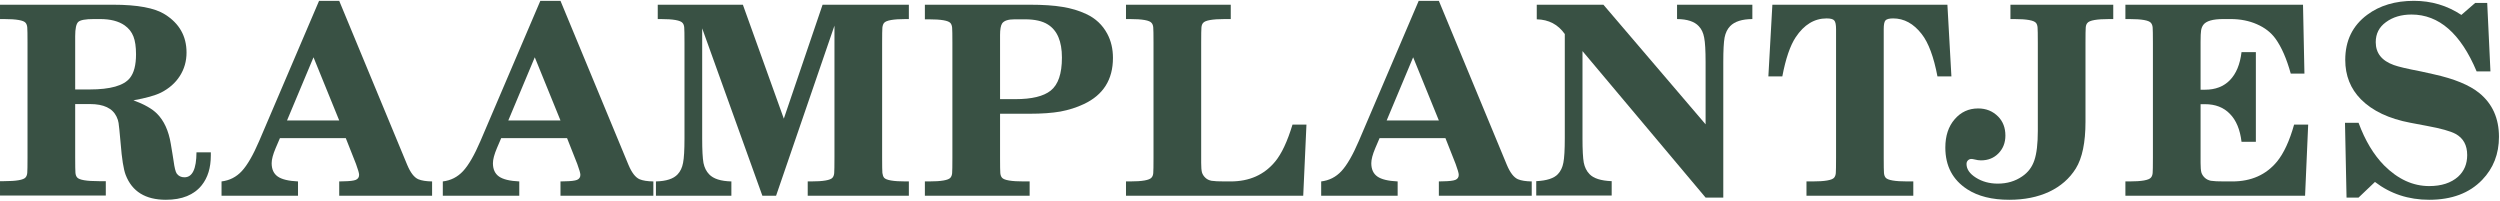 <svg width="945" height="76" viewBox="0 0 945 76" fill="none" xmlns="http://www.w3.org/2000/svg">
<path d="M28.42 39.332V59.449C28.42 62.639 28.453 64.609 28.518 65.357C28.583 66.074 28.794 66.643 29.152 67.066C29.934 68.01 32.684 68.482 37.404 68.482H39.992V73.902H0.002V68.482H1.467C6.154 68.482 8.889 68.01 9.67 67.066C10.028 66.643 10.24 66.074 10.305 65.357C10.37 64.609 10.402 62.639 10.402 59.449V16.188C10.402 13.03 10.37 11.093 10.305 10.377C10.24 9.628 10.028 9.042 9.67 8.619C8.921 7.675 6.187 7.203 1.467 7.203H0.002V1.783H42.727C51.971 1.783 58.514 3.004 62.355 5.445C67.792 8.863 70.51 13.665 70.51 19.85C70.51 23.137 69.663 26.1 67.971 28.736C66.311 31.34 63.95 33.424 60.891 34.986C58.677 36.093 55.194 37.07 50.441 37.916C54.51 39.413 57.473 41.09 59.328 42.945C61.997 45.615 63.739 49.407 64.553 54.322L65.188 58.131C65.415 59.531 65.562 60.458 65.627 60.914C65.953 63.355 66.343 64.918 66.799 65.602C67.482 66.546 68.459 67.018 69.728 67.018C72.723 67.018 74.237 63.876 74.269 57.594H79.689C79.689 58.082 79.689 58.489 79.689 58.815C79.689 63.404 78.55 67.132 76.272 69.996C73.342 73.674 68.817 75.514 62.697 75.514C54.982 75.514 49.921 72.389 47.512 66.139C46.698 64.023 46.063 60.051 45.607 54.225C45.217 49.83 44.956 47.258 44.826 46.51C44.728 45.761 44.468 44.947 44.045 44.068C42.515 40.911 39.178 39.332 34.035 39.332H28.42ZM28.42 33.815H33.889C41.701 33.815 46.763 32.382 49.074 29.518C50.637 27.597 51.418 24.602 51.418 20.533C51.418 17.701 51.092 15.455 50.441 13.795C49.79 12.102 48.684 10.703 47.121 9.596C44.842 8.001 41.75 7.203 37.844 7.203H35.451C32.326 7.203 30.373 7.561 29.592 8.277C28.811 8.993 28.42 10.784 28.42 13.648V33.815Z" fill="#395144"/>
<path d="M120.605 0.318H128.223L153.906 62.281C155.143 65.243 156.543 67.066 158.105 67.75C159.342 68.271 161.084 68.547 163.33 68.58V74H128.223V68.58C128.971 68.58 129.525 68.564 129.883 68.531C132.129 68.499 133.659 68.32 134.473 67.994C135.319 67.636 135.742 67.001 135.742 66.09C135.742 65.471 135.352 64.104 134.57 61.988L130.713 52.223H105.811L104.199 55.982C103.19 58.359 102.686 60.263 102.686 61.695C102.686 63.974 103.451 65.65 104.98 66.725C106.51 67.799 109.066 68.417 112.646 68.58V74H83.74V68.58C86.768 68.222 89.323 66.92 91.406 64.674C93.49 62.428 95.671 58.652 97.949 53.346L120.605 0.318ZM118.506 21.656L108.496 45.533H128.223L118.506 21.656Z" fill="#395144"/>
<path d="M204.246 0.318H211.863L237.547 62.281C238.784 65.243 240.184 67.066 241.746 67.75C242.983 68.271 244.725 68.547 246.971 68.58V74H211.863V68.58C212.612 68.58 213.165 68.564 213.523 68.531C215.77 68.499 217.299 68.32 218.113 67.994C218.96 67.636 219.383 67.001 219.383 66.09C219.383 65.471 218.992 64.104 218.211 61.988L214.354 52.223H189.451L187.84 55.982C186.831 58.359 186.326 60.263 186.326 61.695C186.326 63.974 187.091 65.65 188.621 66.725C190.151 67.799 192.706 68.417 196.287 68.58V74H167.381V68.58C170.408 68.222 172.964 66.92 175.047 64.674C177.13 62.428 179.311 58.652 181.59 53.346L204.246 0.318ZM202.146 21.656L192.137 45.533H211.863L202.146 21.656Z" fill="#395144"/>
<path d="M280.807 1.783L296.285 44.85L310.934 1.783H343.551V7.203H342.428C337.708 7.203 334.957 7.691 334.176 8.668C333.85 9.059 333.639 9.645 333.541 10.426C333.476 11.207 333.443 13.144 333.443 16.236V59.547C333.443 62.639 333.476 64.576 333.541 65.357C333.639 66.139 333.85 66.741 334.176 67.164C334.957 68.108 337.708 68.58 342.428 68.58H343.551V74H305.318V68.58H306.441C311.161 68.58 313.912 68.108 314.693 67.164C315.051 66.741 315.263 66.171 315.328 65.455C315.393 64.706 315.426 62.737 315.426 59.547V9.693L293.355 74H288.18L265.426 10.719V52.32C265.426 56.715 265.589 59.807 265.914 61.598C266.272 63.355 266.988 64.788 268.062 65.894C269.658 67.587 272.457 68.482 276.461 68.58V74H247.945V68.58C251.852 68.482 254.586 67.587 256.148 65.894C257.19 64.788 257.874 63.339 258.199 61.549C258.557 59.758 258.736 56.682 258.736 52.32V16.236C258.736 13.046 258.704 11.093 258.639 10.377C258.574 9.628 258.362 9.059 258.004 8.668C257.223 7.691 254.472 7.203 249.752 7.203H248.629V1.783H280.807Z" fill="#395144"/>
<path d="M378.021 42.994V59.596C378.021 62.753 378.054 64.706 378.119 65.455C378.184 66.171 378.396 66.741 378.754 67.164C379.535 68.108 382.286 68.58 387.006 68.58H389.203V74H349.604V68.58H351.068C355.756 68.58 358.49 68.108 359.271 67.164C359.63 66.741 359.841 66.171 359.906 65.455C359.971 64.706 360.004 62.753 360.004 59.596V16.285C360.004 13.128 359.971 11.191 359.906 10.475C359.841 9.726 359.63 9.14 359.271 8.717C358.49 7.773 355.756 7.301 351.068 7.301H349.604V1.783H389.252C394.265 1.783 398.399 2.06 401.654 2.613C404.91 3.134 407.888 4.029 410.59 5.299C414.105 6.926 416.758 9.417 418.549 12.77C419.981 15.439 420.697 18.482 420.697 21.9C420.697 30.071 417.035 35.882 409.711 39.332C406.944 40.634 403.982 41.578 400.824 42.164C397.667 42.717 393.793 42.994 389.203 42.994H378.021ZM378.021 37.477H383.832C390.017 37.477 394.46 36.402 397.162 34.254C399.994 32.008 401.41 27.841 401.41 21.754C401.41 15.634 399.636 11.467 396.088 9.254C394.037 7.952 391.156 7.301 387.445 7.301H383.49C381.081 7.301 379.519 7.822 378.803 8.863C378.282 9.645 378.021 11.109 378.021 13.258V37.477Z" fill="#395144"/>
<path d="M488.566 47.096H493.84L492.619 74H425.627V68.58H427.092C431.779 68.58 434.514 68.092 435.295 67.115C435.653 66.725 435.865 66.171 435.93 65.455C435.995 64.706 436.027 62.737 436.027 59.547V16.236C436.027 13.046 435.995 11.093 435.93 10.377C435.865 9.628 435.653 9.059 435.295 8.668C434.546 7.691 431.812 7.203 427.092 7.203H425.627V1.783H465.227V7.203H463.029C458.309 7.203 455.559 7.691 454.777 8.668C454.419 9.059 454.208 9.628 454.143 10.377C454.077 11.093 454.045 13.046 454.045 16.236V61.549C454.045 63.209 454.143 64.413 454.338 65.162C454.566 65.911 454.989 66.578 455.607 67.164C456.193 67.75 456.975 68.141 457.951 68.336C458.928 68.499 460.637 68.58 463.078 68.58H465.178C472.274 68.58 477.889 66.074 482.023 61.06C484.465 58.098 486.646 53.443 488.566 47.096Z" fill="#395144"/>
<path d="M536.27 0.318H543.887L569.57 62.281C570.807 65.243 572.207 67.066 573.77 67.75C575.007 68.271 576.748 68.547 578.994 68.58V74H543.887V68.58C544.635 68.58 545.189 68.564 545.547 68.531C547.793 68.499 549.323 68.32 550.137 67.994C550.983 67.636 551.406 67.001 551.406 66.09C551.406 65.471 551.016 64.104 550.234 61.988L546.377 52.223H521.475L519.863 55.982C518.854 58.359 518.35 60.263 518.35 61.695C518.35 63.974 519.115 65.65 520.645 66.725C522.174 67.799 524.73 68.417 528.311 68.58V74H499.404V68.58C502.432 68.222 504.987 66.92 507.07 64.674C509.154 62.428 511.335 58.652 513.613 53.346L536.27 0.318ZM534.17 21.656L524.16 45.533H543.887L534.17 21.656Z" fill="#395144"/>
<path d="M606.092 1.783L644.715 46.998V23.463C644.715 19.101 644.536 16.025 644.178 14.234C643.852 12.412 643.169 10.963 642.127 9.889C640.499 8.131 637.765 7.236 633.924 7.203V1.783H662.391V7.203C658.484 7.236 655.685 8.131 653.992 9.889C652.951 10.963 652.251 12.395 651.893 14.185C651.567 15.976 651.404 19.068 651.404 23.463V74.684H644.715L598.182 19.312V52.223C598.182 56.617 598.344 59.71 598.67 61.5C599.028 63.258 599.744 64.69 600.818 65.797C602.348 67.424 605.148 68.32 609.217 68.482V73.902H580.701V68.482C584.705 68.287 587.439 67.392 588.904 65.797C589.946 64.69 590.63 63.258 590.955 61.5C591.313 59.71 591.492 56.617 591.492 52.223V12.867C588.953 9.254 585.421 7.398 580.896 7.301V1.783H606.092Z" fill="#395144"/>
<path d="M736.119 1.783L737.633 28.883H732.359C730.96 21.494 728.974 16.155 726.402 12.867C723.342 8.928 719.745 6.959 715.611 6.959C714.114 6.959 713.137 7.219 712.682 7.74C712.258 8.229 712.047 9.319 712.047 11.012V59.547C712.047 62.704 712.079 64.658 712.145 65.406C712.21 66.155 712.421 66.741 712.779 67.164C713.561 68.108 716.311 68.58 721.031 68.58H723.229V74H682.848V68.58H685.045C689.765 68.58 692.516 68.108 693.297 67.164C693.655 66.741 693.867 66.171 693.932 65.455C693.997 64.706 694.029 62.737 694.029 59.547V11.012C694.029 9.319 693.801 8.229 693.346 7.74C692.923 7.219 691.962 6.959 690.465 6.959C685.842 6.959 681.952 9.319 678.795 14.039C676.679 17.229 674.986 22.177 673.717 28.883H668.443L669.957 1.783H736.119Z" fill="#395144"/>
<path d="M759.945 7.203V1.783H798.812V7.203H797.348C792.595 7.203 789.828 7.691 789.047 8.668C788.689 9.059 788.477 9.612 788.412 10.328C788.347 11.044 788.314 13.014 788.314 16.236V46.022C788.314 53.867 787.094 59.758 784.652 63.697C782.276 67.506 778.923 70.436 774.594 72.486C770.264 74.505 765.235 75.514 759.506 75.514C752.995 75.514 747.706 74.195 743.637 71.559C738.103 67.978 735.336 62.721 735.336 55.787C735.336 51.36 736.508 47.796 738.852 45.094C741.195 42.359 744.158 40.992 747.738 40.992C750.766 40.992 753.288 42.018 755.307 44.068C757.13 45.924 758.041 48.316 758.041 51.246C758.041 53.948 757.162 56.194 755.404 57.984C753.679 59.742 751.482 60.621 748.812 60.621C748.064 60.621 747.266 60.507 746.42 60.279C745.899 60.149 745.492 60.084 745.199 60.084C744.678 60.084 744.239 60.263 743.881 60.621C743.523 60.979 743.344 61.435 743.344 61.988C743.344 63.941 744.532 65.667 746.908 67.164C749.285 68.662 752.035 69.41 755.16 69.41C758.676 69.41 761.752 68.499 764.389 66.676C766.602 65.178 768.132 63.16 768.979 60.621C769.857 58.082 770.297 54.355 770.297 49.44V16.236C770.297 13.046 770.264 11.093 770.199 10.377C770.134 9.628 769.939 9.059 769.613 8.668C768.832 7.691 766.098 7.203 761.41 7.203H759.945Z" fill="#395144"/>
<path d="M870.539 1.783L871.076 27.809H865.9C864.338 22.177 862.417 17.783 860.139 14.625C858.446 12.281 856.102 10.458 853.107 9.156C850.145 7.854 846.841 7.203 843.195 7.203H840.412C836.441 7.203 833.918 7.936 832.844 9.4C832.421 9.986 832.144 10.686 832.014 11.5C831.883 12.281 831.818 13.713 831.818 15.797V33.912H833.479C837.417 33.912 840.559 32.708 842.902 30.299C845.279 27.857 846.743 24.326 847.297 19.703H852.717V53.59H847.297C846.743 48.967 845.279 45.452 842.902 43.043C840.559 40.602 837.417 39.381 833.479 39.381H831.818V61.549C831.818 63.209 831.916 64.413 832.111 65.162C832.339 65.911 832.762 66.578 833.381 67.164C833.999 67.75 834.781 68.141 835.725 68.336C836.701 68.499 838.41 68.58 840.852 68.58H843.83C850.959 68.58 856.59 66.074 860.725 61.06C863.296 57.903 865.445 53.248 867.17 47.096H872.492L871.32 74H803.4V68.58H804.865C809.553 68.58 812.287 68.092 813.068 67.115C813.426 66.692 813.638 66.122 813.703 65.406C813.768 64.69 813.801 62.737 813.801 59.547V16.236C813.801 13.046 813.768 11.093 813.703 10.377C813.638 9.661 813.426 9.091 813.068 8.668C812.32 7.691 809.585 7.203 804.865 7.203H803.4V1.783H870.539Z" fill="#395144"/>
<path d="M940.166 1.1L941.387 26.979H936.162C930.14 12.656 921.937 5.494 911.553 5.494C907.712 5.494 904.489 6.454 901.885 8.375C899.313 10.23 898.027 12.753 898.027 15.943C898.027 20.078 900.306 22.958 904.863 24.586C906.523 25.204 909.909 26.002 915.02 26.979L919.854 28.053C927.699 29.778 933.477 32.154 937.188 35.182C942.135 39.218 944.609 44.736 944.609 51.734C944.609 58.18 942.493 63.6 938.262 67.994C933.444 73.007 926.771 75.514 918.242 75.514C910.43 75.514 903.594 73.268 897.734 68.775L891.533 74.684H886.992L886.406 46.412H891.533C894.007 53.118 897.23 58.489 901.201 62.525C906.41 67.734 912.09 70.338 918.242 70.338C922.865 70.338 926.51 69.15 929.18 66.773C931.458 64.69 932.598 61.972 932.598 58.619C932.598 54.876 931.133 52.206 928.203 50.611C926.283 49.57 922.669 48.56 917.363 47.584L911.162 46.412C903.024 44.882 896.774 41.92 892.412 37.525C888.473 33.522 886.504 28.557 886.504 22.633C886.504 15.374 889.271 9.693 894.805 5.592C899.525 2.076 905.417 0.318 912.48 0.318C919.056 0.318 925.029 2.092 930.4 5.641L935.625 1.1H940.166Z" fill="#395144"/>
</svg>

